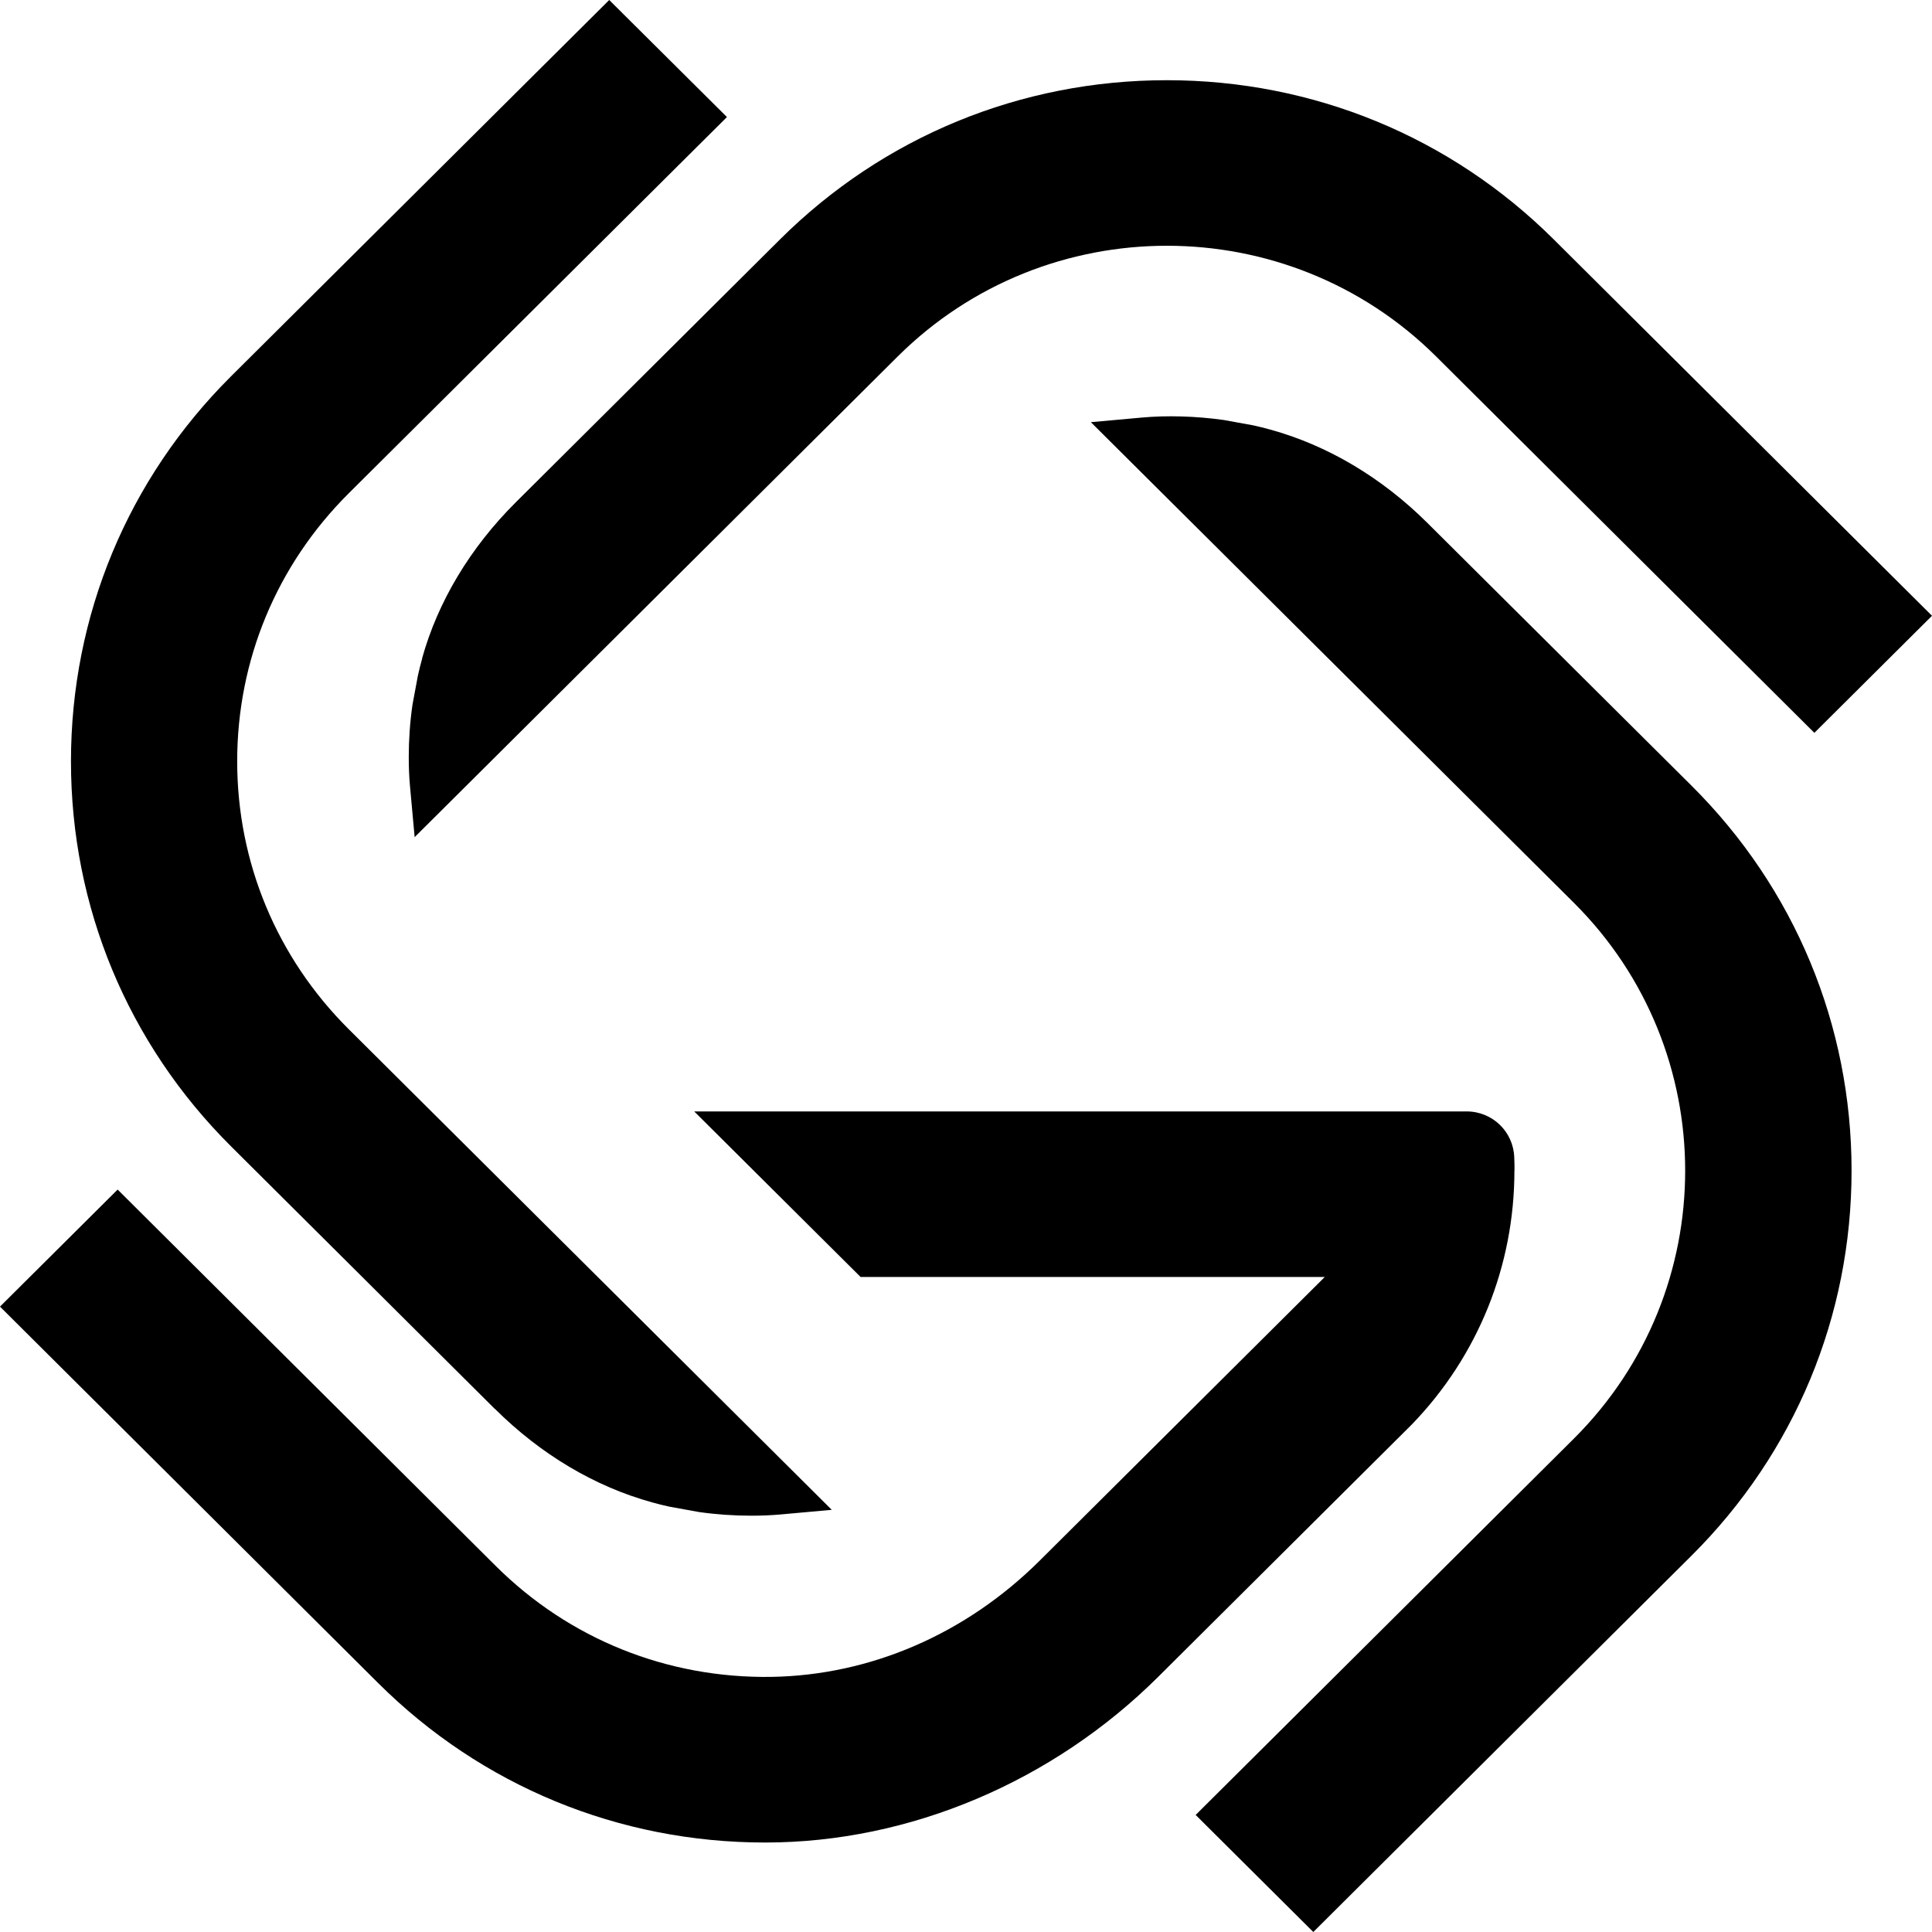 <svg width="400" height="400" viewBox="0 0 400 400" fill="none" xmlns="http://www.w3.org/2000/svg">
<path d="M236.369 86.455C241.564 85.979 247.533 86.143 253.305 86.947L253.502 86.98L259.455 88.062C260.659 88.325 261.847 88.621 263.018 88.949C274.841 92.198 286.087 98.876 295.536 108.277L350.2 162.654C371.571 183.903 383.346 212.224 383.346 242.366C383.346 272.508 371.571 300.829 350.2 322.094L271.905 400L247.55 375.765L325.845 297.858C356.582 267.274 356.582 217.491 325.845 186.906L225.849 87.406L236.369 86.455ZM303.632 230.108C308.991 230.108 313.328 234.293 313.51 239.626C313.559 240.528 313.56 241.447 313.56 242.366L313.543 242.35C313.543 262.072 306.007 280.745 292.32 294.905L239.832 347.133C217.933 368.923 188.301 381.442 158.553 381.475H158.404C128.129 381.475 99.683 369.759 78.295 348.461L0 270.522L24.356 246.287L102.651 324.227C117.872 339.355 138.105 347.493 159.674 347.182C180.237 346.853 199.992 338.305 215.278 323.095L274.28 264.386H178.176L143.728 230.108H303.632ZM150.506 24.234L72.194 102.141C57.304 116.957 49.107 136.664 49.107 157.617C49.107 178.57 57.32 198.277 72.211 213.094L172.206 312.593L161.686 313.545C159.707 313.725 157.695 313.808 155.535 313.808C151.957 313.808 148.328 313.561 144.75 313.053L144.553 313.02L138.583 311.937C137.379 311.674 136.192 311.379 135.021 311.051C123.198 307.802 111.952 301.124 102.503 291.722L102.486 291.738L47.838 237.345C26.467 216.08 14.693 187.776 14.693 157.634C14.693 127.492 26.467 99.171 47.838 77.906L126.133 0L150.506 24.234ZM241.58 16.605C271.872 16.605 300.334 28.32 321.705 49.585L400 127.492L375.645 151.727L297.35 73.82C266.612 43.235 216.581 43.236 185.844 73.82L85.848 173.32L84.892 162.852C84.71 160.883 84.628 158.881 84.628 156.731C84.628 153.187 84.874 149.577 85.386 146L85.419 145.804L86.523 139.863C86.787 138.682 87.084 137.484 87.414 136.319L87.382 136.336C90.647 124.571 97.358 113.38 106.807 103.979L161.472 49.585C182.843 28.32 211.288 16.605 241.58 16.605Z" fill="black"/>
</svg>


